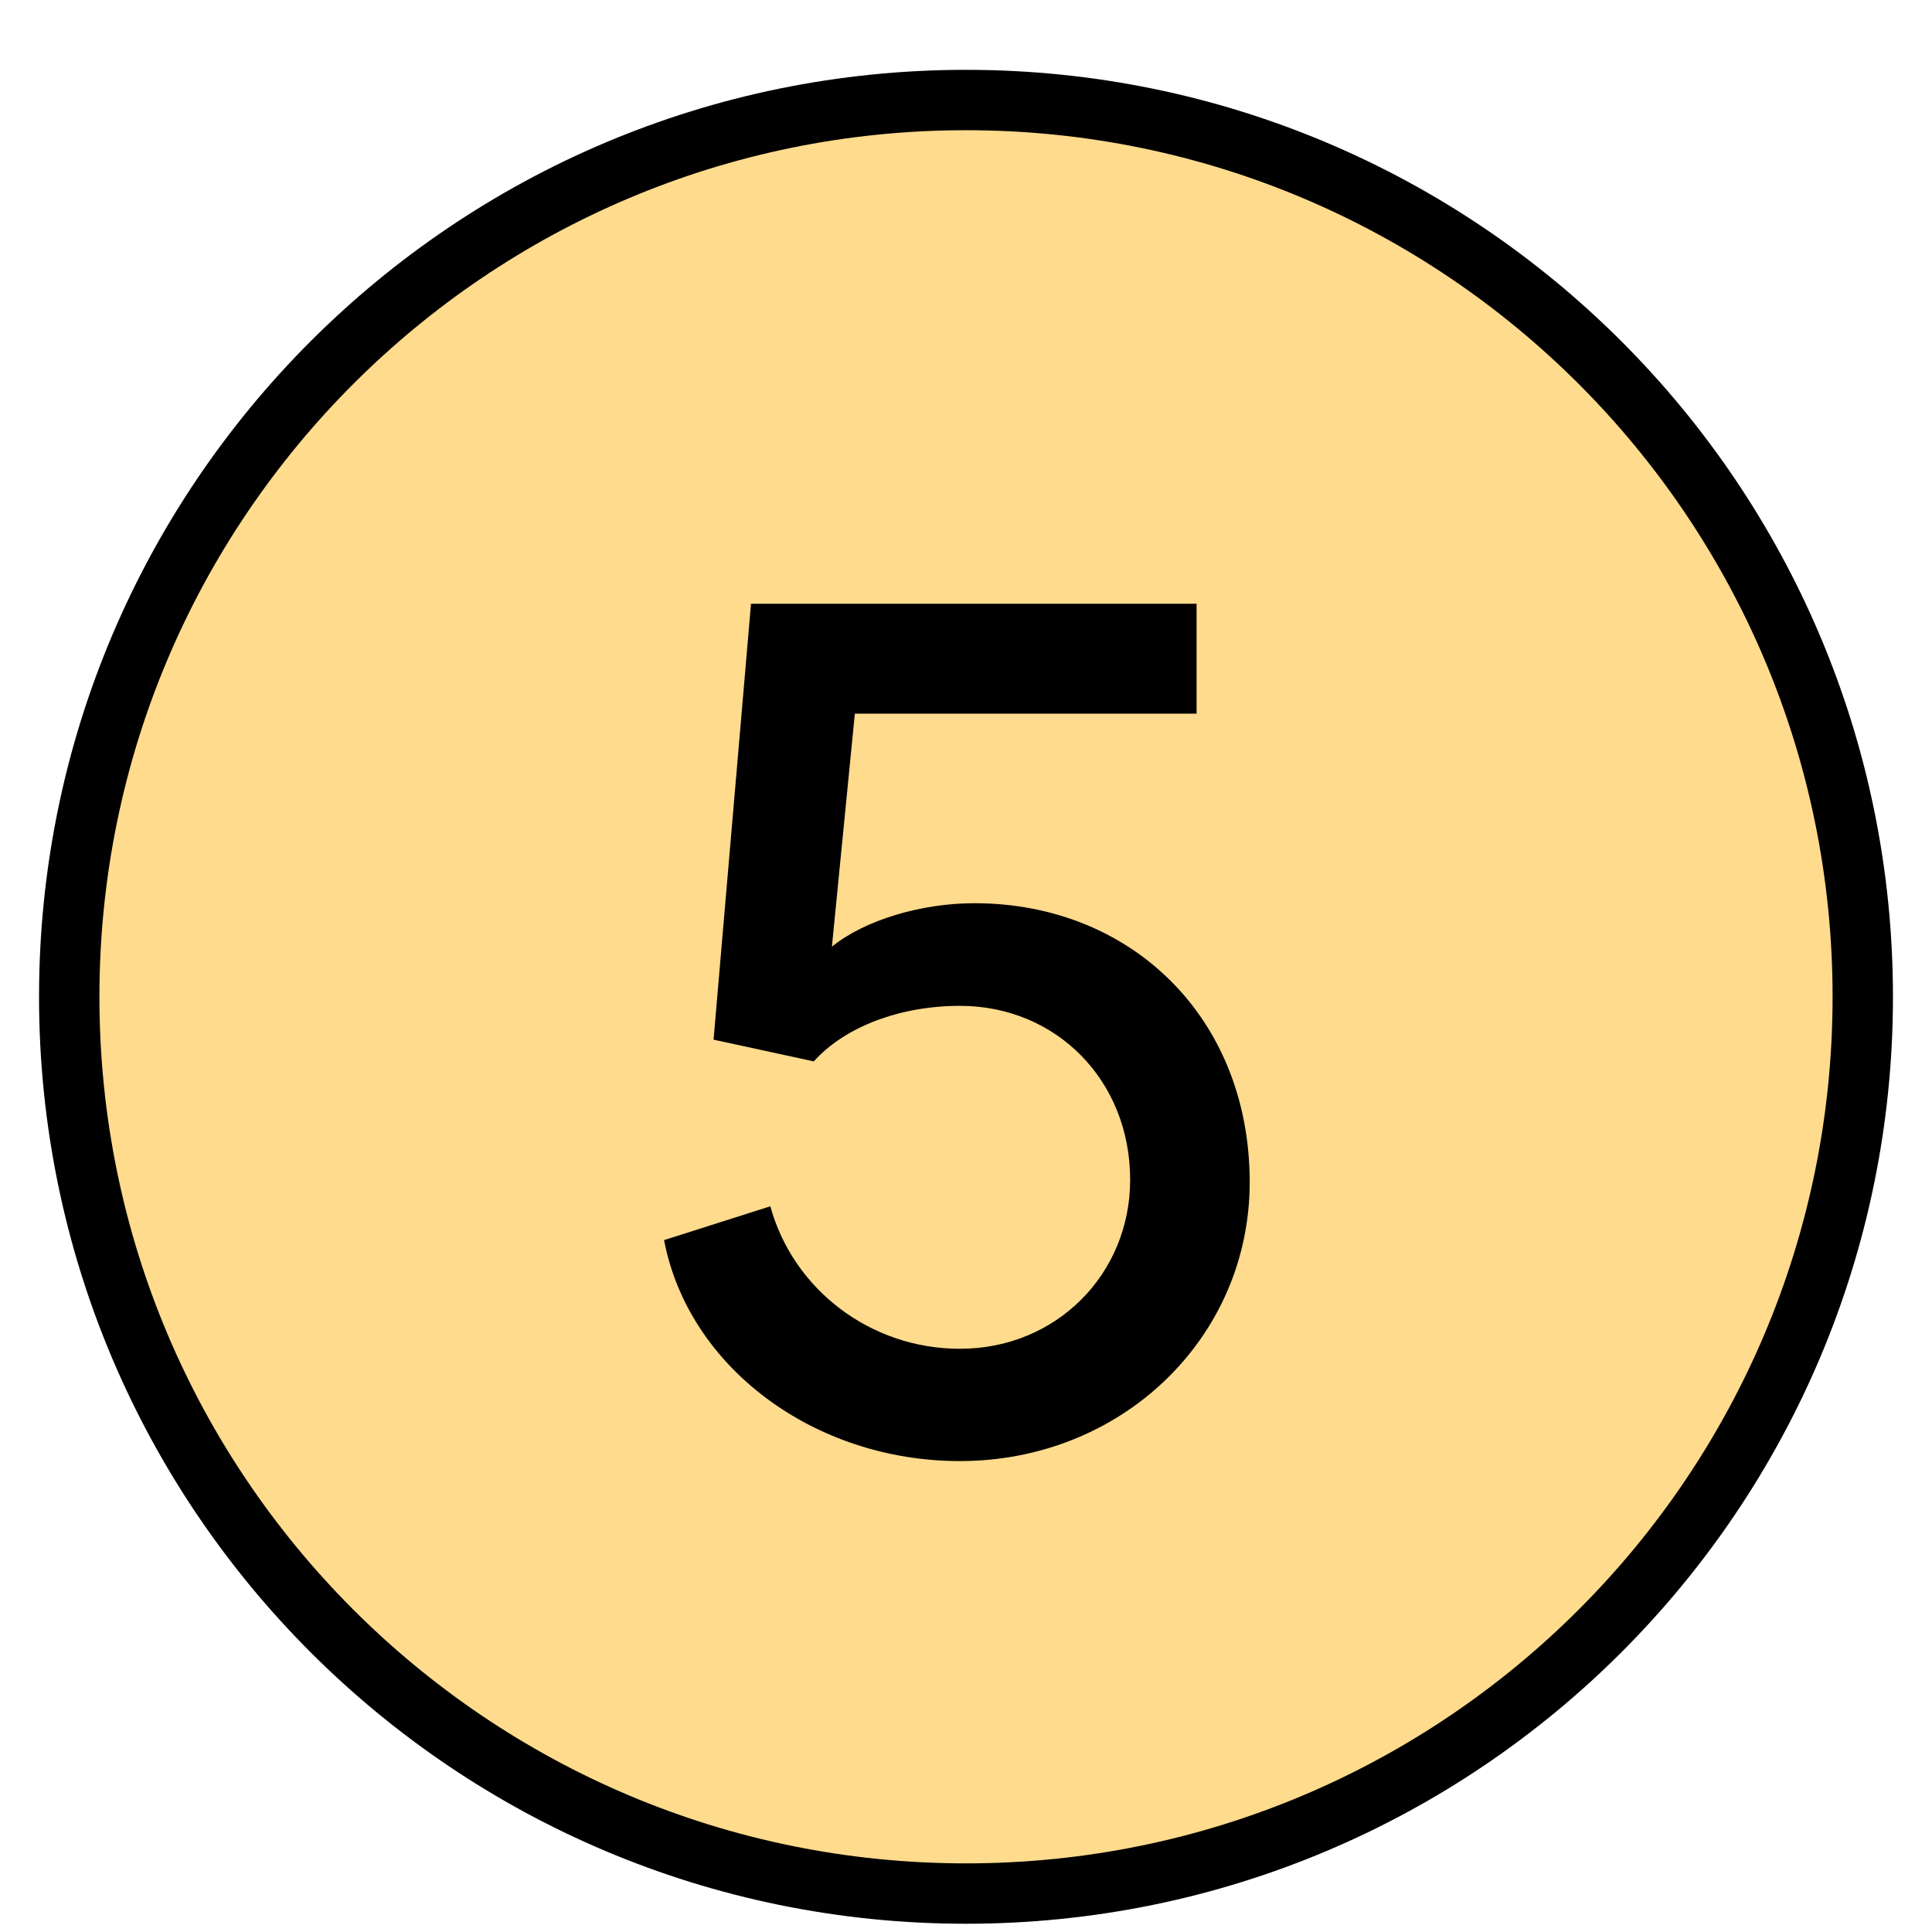 <svg width="96" height="96" viewBox="0 0 96 96" fill="none" xmlns="http://www.w3.org/2000/svg">
<path d="M3.44 49.53C3.44 74.14 23.39 94.09 48 94.09C72.61 94.09 92.56 74.14 92.56 49.53C92.56 24.92 72.61 4.97 48 4.97C23.39 4.97 3.44 24.92 3.44 49.53Z" fill="#FFDB8D"/>
<path d="M3.44 49.53C3.44 74.14 23.39 94.09 48 94.09C72.61 94.09 92.56 74.14 92.56 49.53C92.56 24.92 72.61 4.97 48 4.97C23.39 4.97 3.44 24.92 3.44 49.53Z" stroke="black" stroke-width="3" stroke-linecap="round" stroke-linejoin="round"/>
<path d="M47.697 72.6C40.437 72.6 34.197 67.92 32.997 61.62L38.277 59.94C39.417 64.08 43.257 67.02 47.697 67.02C52.497 67.02 56.157 63.3 56.157 58.62C56.157 53.7 52.497 49.98 47.697 49.98C44.757 49.98 41.997 51 40.437 52.74L35.457 51.66L37.317 30H59.457V35.46H42.477L41.337 47.04C42.957 45.72 45.777 44.88 48.417 44.88C56.217 44.88 62.097 50.58 62.097 58.74C62.097 66.48 55.737 72.6 47.697 72.6Z" fill="black"/>
</svg>
